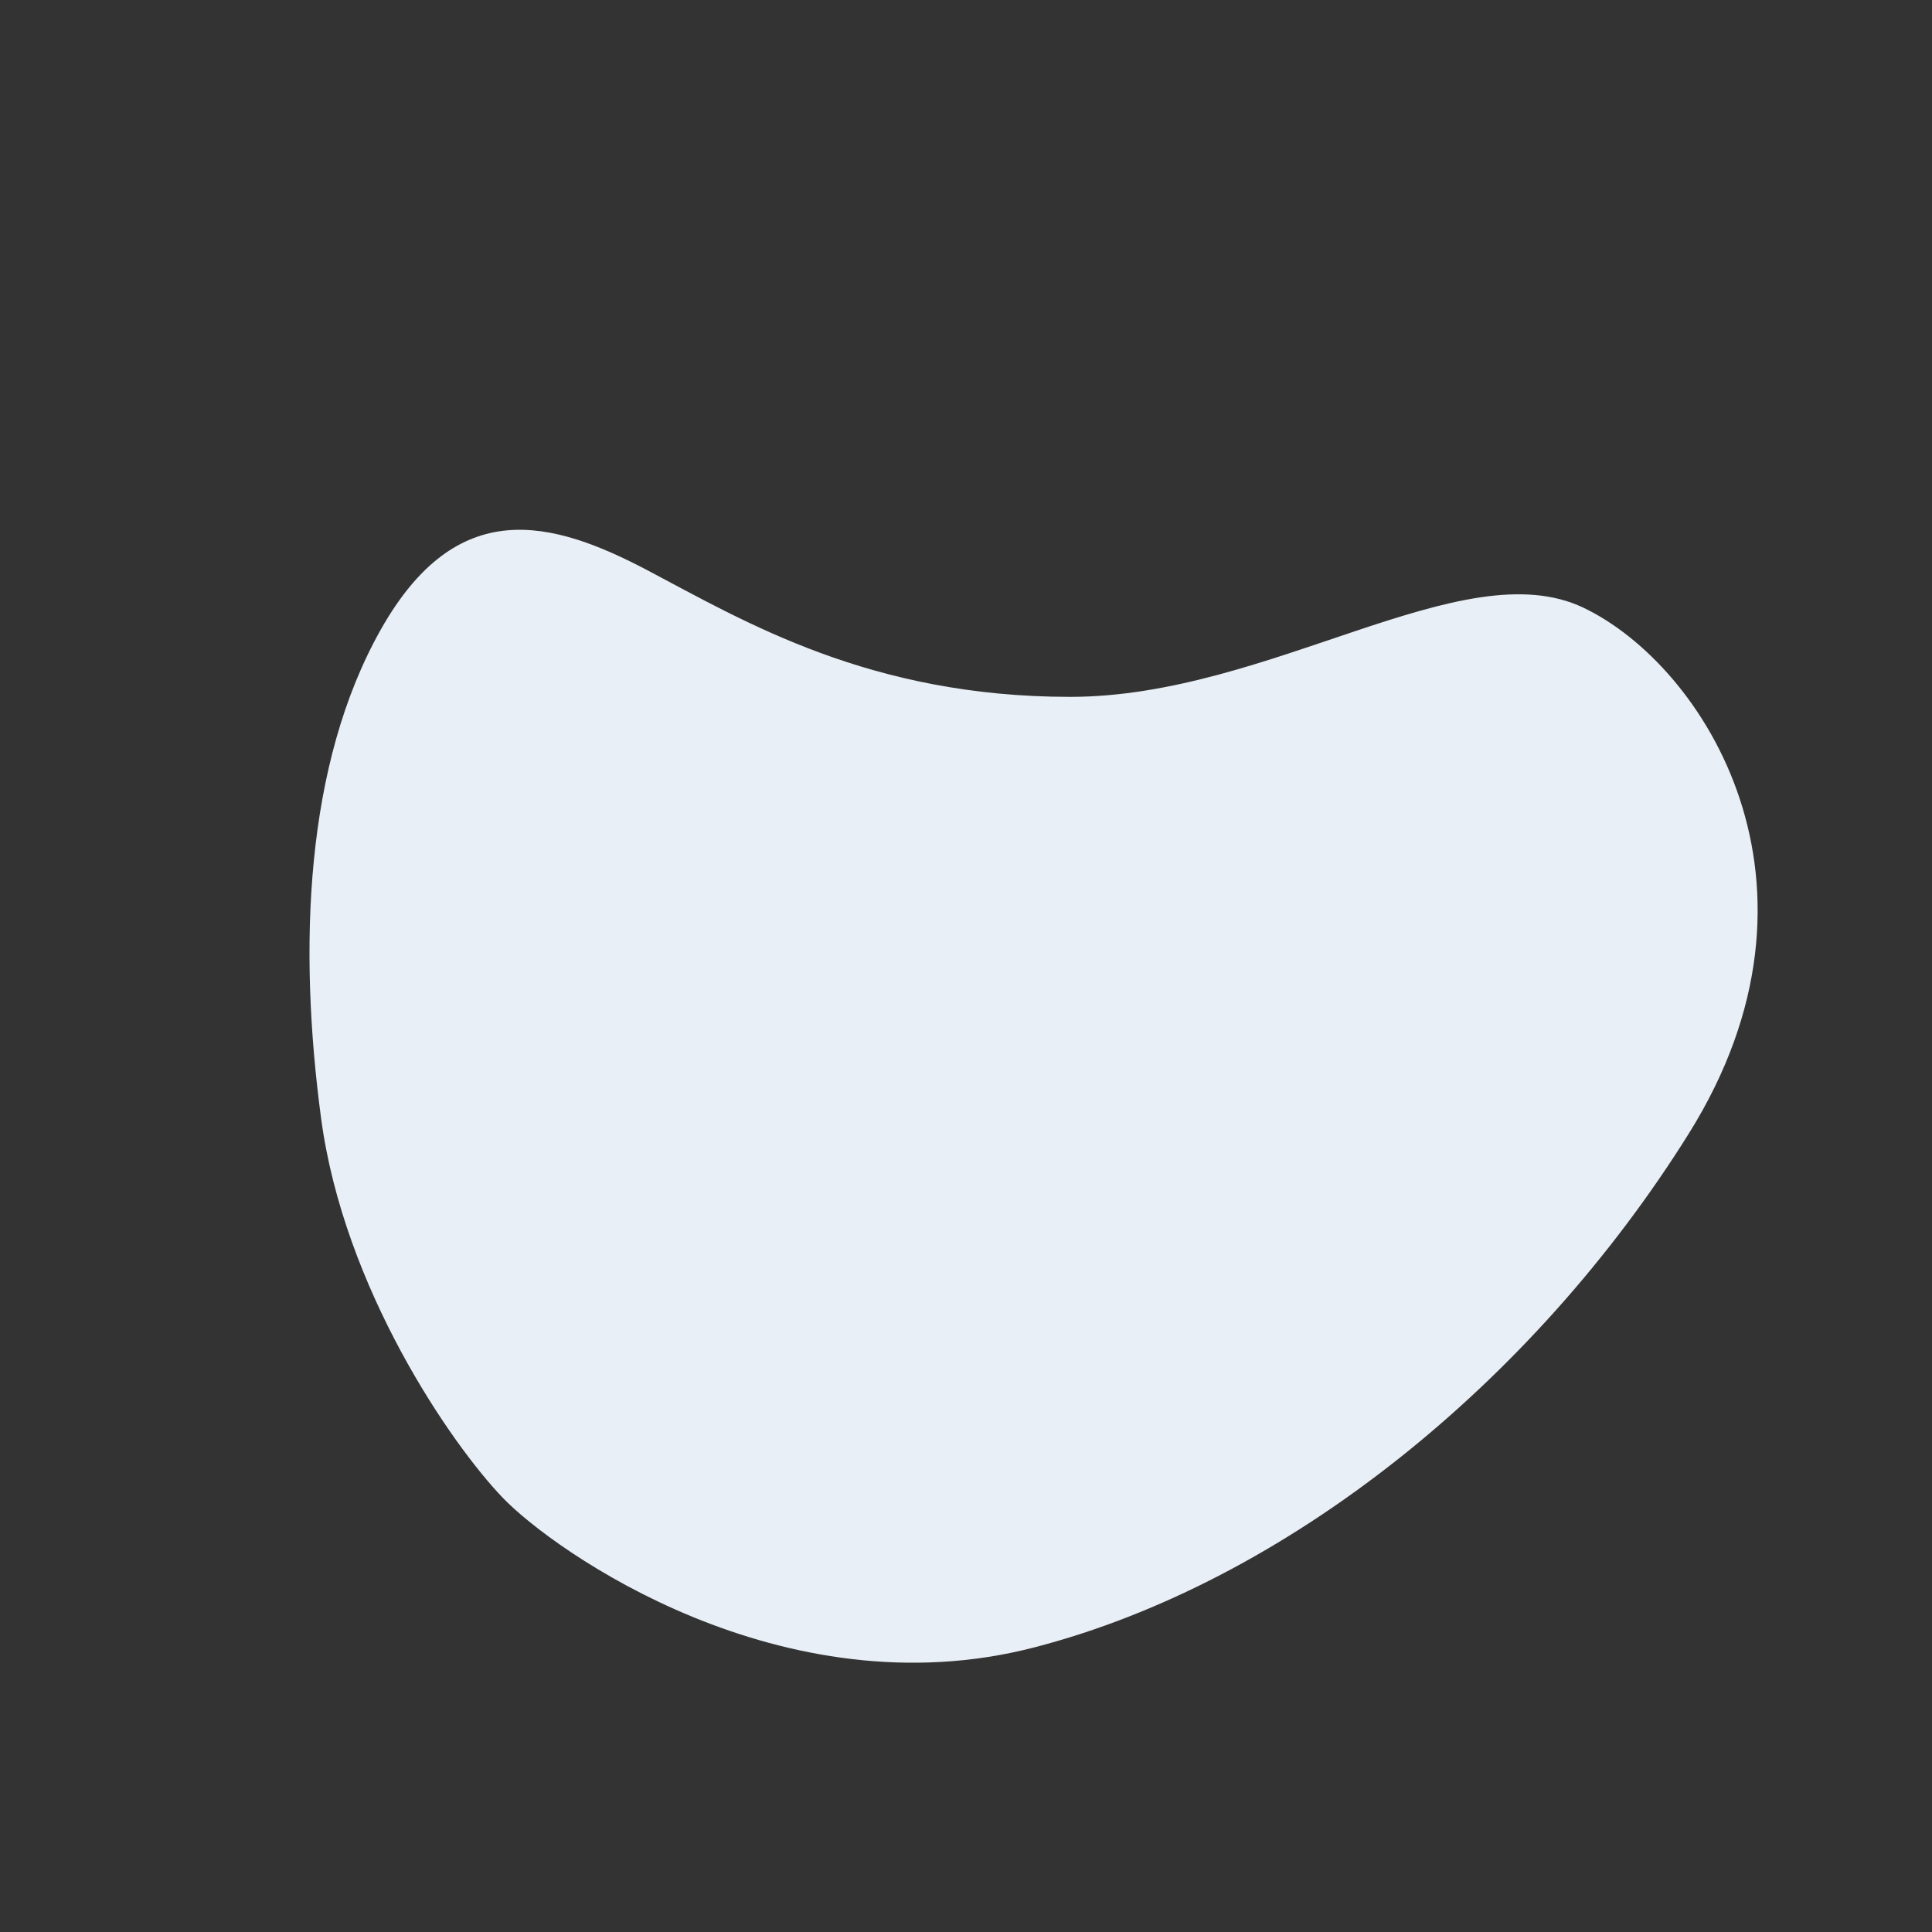 <svg xmlns="http://www.w3.org/2000/svg" width="824.985" height="824.985" viewBox="0 0 824.985 824.985">
  <rect x="0" y="0" width="824.985" height="824.985" fill="#333333" stroke="none"/>
  <path id="Path_814" data-name="Path 814" d="M5575.824,834.874c-13.789-44.649-28.891-105.057-89.3-165.465s-162.839-74.2-181.881-128.039,4.761-162.346,126.889-190.581S5688.6,336.836,5784.46,393.3s115.892,174.166,115.234,205.683-15.1,110.967-59.751,169.405S5738,880.18,5674.314,897.909,5589.612,879.523,5575.824,834.874Z" transform="translate(4809.898 -3108.646) rotate(135)" fill="#e9eff6"/>
</svg>
